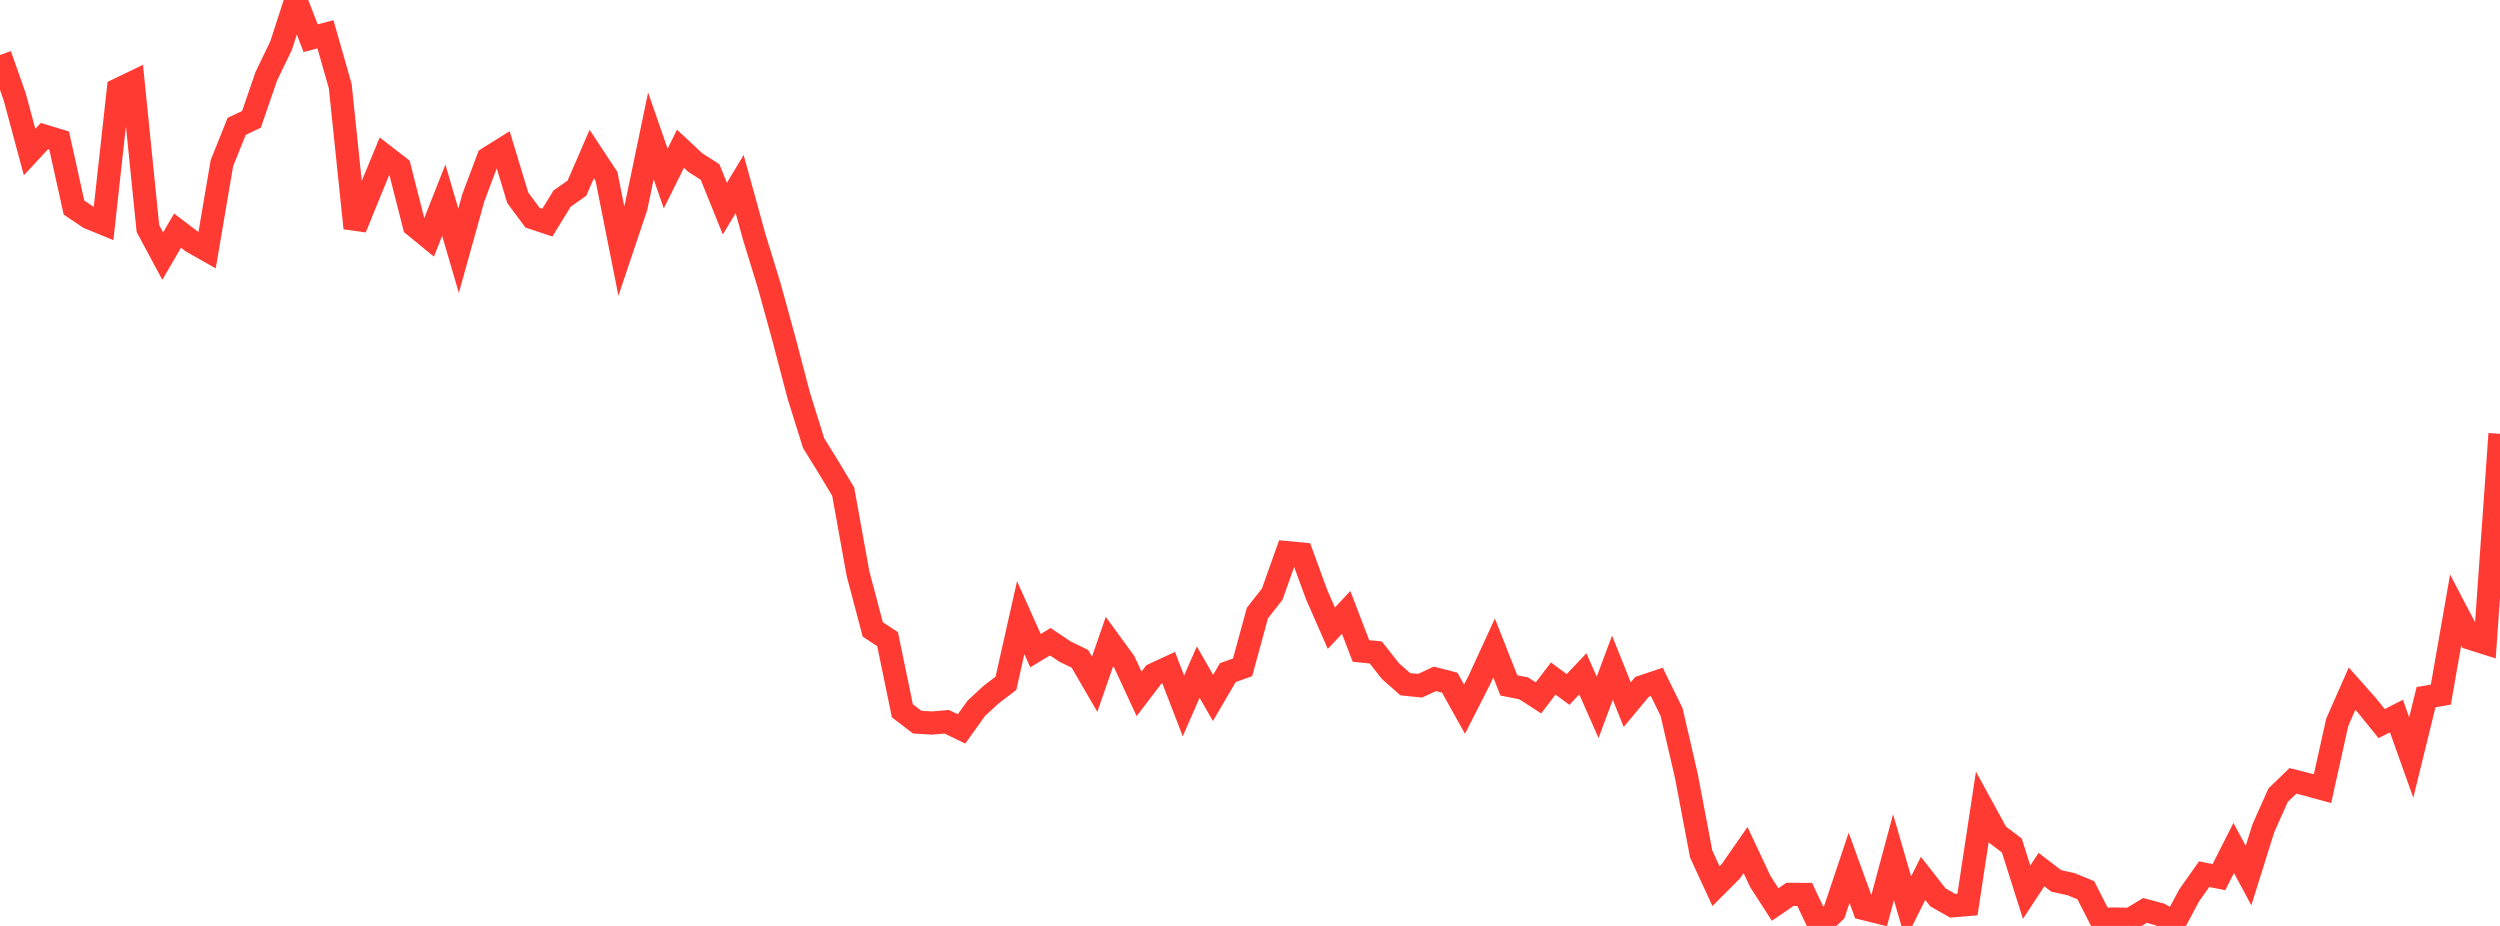 <?xml version="1.0" standalone="no"?>
<!DOCTYPE svg PUBLIC "-//W3C//DTD SVG 1.1//EN" "http://www.w3.org/Graphics/SVG/1.1/DTD/svg11.dtd">

<svg width="135" height="50" viewBox="0 0 135 50" preserveAspectRatio="none" 
  xmlns="http://www.w3.org/2000/svg"
  xmlns:xlink="http://www.w3.org/1999/xlink">


<polyline points="0.0, 2.968 0.799, 5.244 1.598, 8.213 2.396, 7.35 3.195, 7.591 3.994, 11.206 4.793, 11.746 5.592, 12.074 6.391, 4.834 7.189, 4.45 7.988, 12.342 8.787, 13.83 9.586, 12.455 10.385, 13.06 11.183, 13.511 11.982, 8.813 12.781, 6.823 13.58, 6.444 14.379, 4.119 15.178, 2.465 15.976, 0.0 16.775, 2.063 17.574, 1.851 18.373, 4.65 19.172, 12.317 19.97, 10.355 20.769, 8.417 21.568, 9.036 22.367, 12.178 23.166, 12.832 23.964, 10.81 24.763, 13.54 25.562, 10.67 26.361, 8.545 27.16, 8.047 27.959, 10.68 28.757, 11.756 29.556, 12.022 30.355, 10.722 31.154, 10.162 31.953, 8.317 32.751, 9.527 33.55, 13.548 34.349, 11.17 35.148, 7.336 35.947, 9.642 36.746, 8.032 37.544, 8.777 38.343, 9.288 39.142, 11.267 39.941, 9.938 40.74, 12.833 41.538, 15.425 42.337, 18.33 43.136, 21.374 43.935, 23.928 44.734, 25.22 45.533, 26.552 46.331, 30.97 47.13, 33.989 47.929, 34.515 48.728, 38.382 49.527, 38.996 50.325, 39.043 51.124, 38.976 51.923, 39.361 52.722, 38.246 53.521, 37.508 54.32, 36.9 55.118, 33.352 55.917, 35.135 56.716, 34.653 57.515, 35.188 58.314, 35.575 59.112, 36.949 59.911, 34.645 60.71, 35.741 61.509, 37.469 62.308, 36.42 63.107, 36.05 63.905, 38.119 64.704, 36.293 65.503, 37.688 66.302, 36.322 67.101, 36.033 67.899, 33.106 68.698, 32.085 69.497, 29.842 70.296, 29.919 71.095, 32.103 71.893, 33.923 72.692, 33.069 73.491, 35.152 74.29, 35.232 75.089, 36.245 75.888, 36.948 76.686, 37.03 77.485, 36.657 78.284, 36.862 79.083, 38.297 79.882, 36.727 80.68, 34.991 81.479, 37.012 82.278, 37.17 83.077, 37.686 83.876, 36.64 84.675, 37.231 85.473, 36.388 86.272, 38.197 87.071, 36.056 87.87, 38.051 88.669, 37.089 89.467, 36.822 90.266, 38.451 91.065, 41.907 91.864, 46.119 92.663, 47.85 93.462, 47.051 94.26, 45.904 95.059, 47.606 95.858, 48.843 96.657, 48.296 97.456, 48.299 98.254, 50.0 99.053, 49.246 99.852, 46.862 100.651, 49.065 101.45, 49.264 102.249, 46.291 103.047, 49.036 103.846, 47.432 104.645, 48.454 105.444, 48.912 106.243, 48.845 107.041, 43.591 107.84, 45.051 108.639, 45.657 109.438, 48.177 110.237, 46.959 111.036, 47.569 111.834, 47.745 112.633, 48.073 113.432, 49.637 114.231, 49.627 115.03, 49.645 115.828, 49.165 116.627, 49.379 117.426, 49.823 118.225, 48.334 119.024, 47.205 119.822, 47.365 120.621, 45.79 121.42, 47.282 122.219, 44.731 123.018, 42.94 123.817, 42.167 124.615, 42.37 125.414, 42.589 126.213, 38.996 127.012, 37.187 127.811, 38.088 128.609, 39.073 129.408, 38.667 130.207, 40.907 131.006, 37.647 131.805, 37.509 132.604, 32.943 133.402, 34.467 134.201, 34.72 135.0, 23.426" fill="none" stroke="#ff3a33" stroke-width="1.25"/>

</svg>